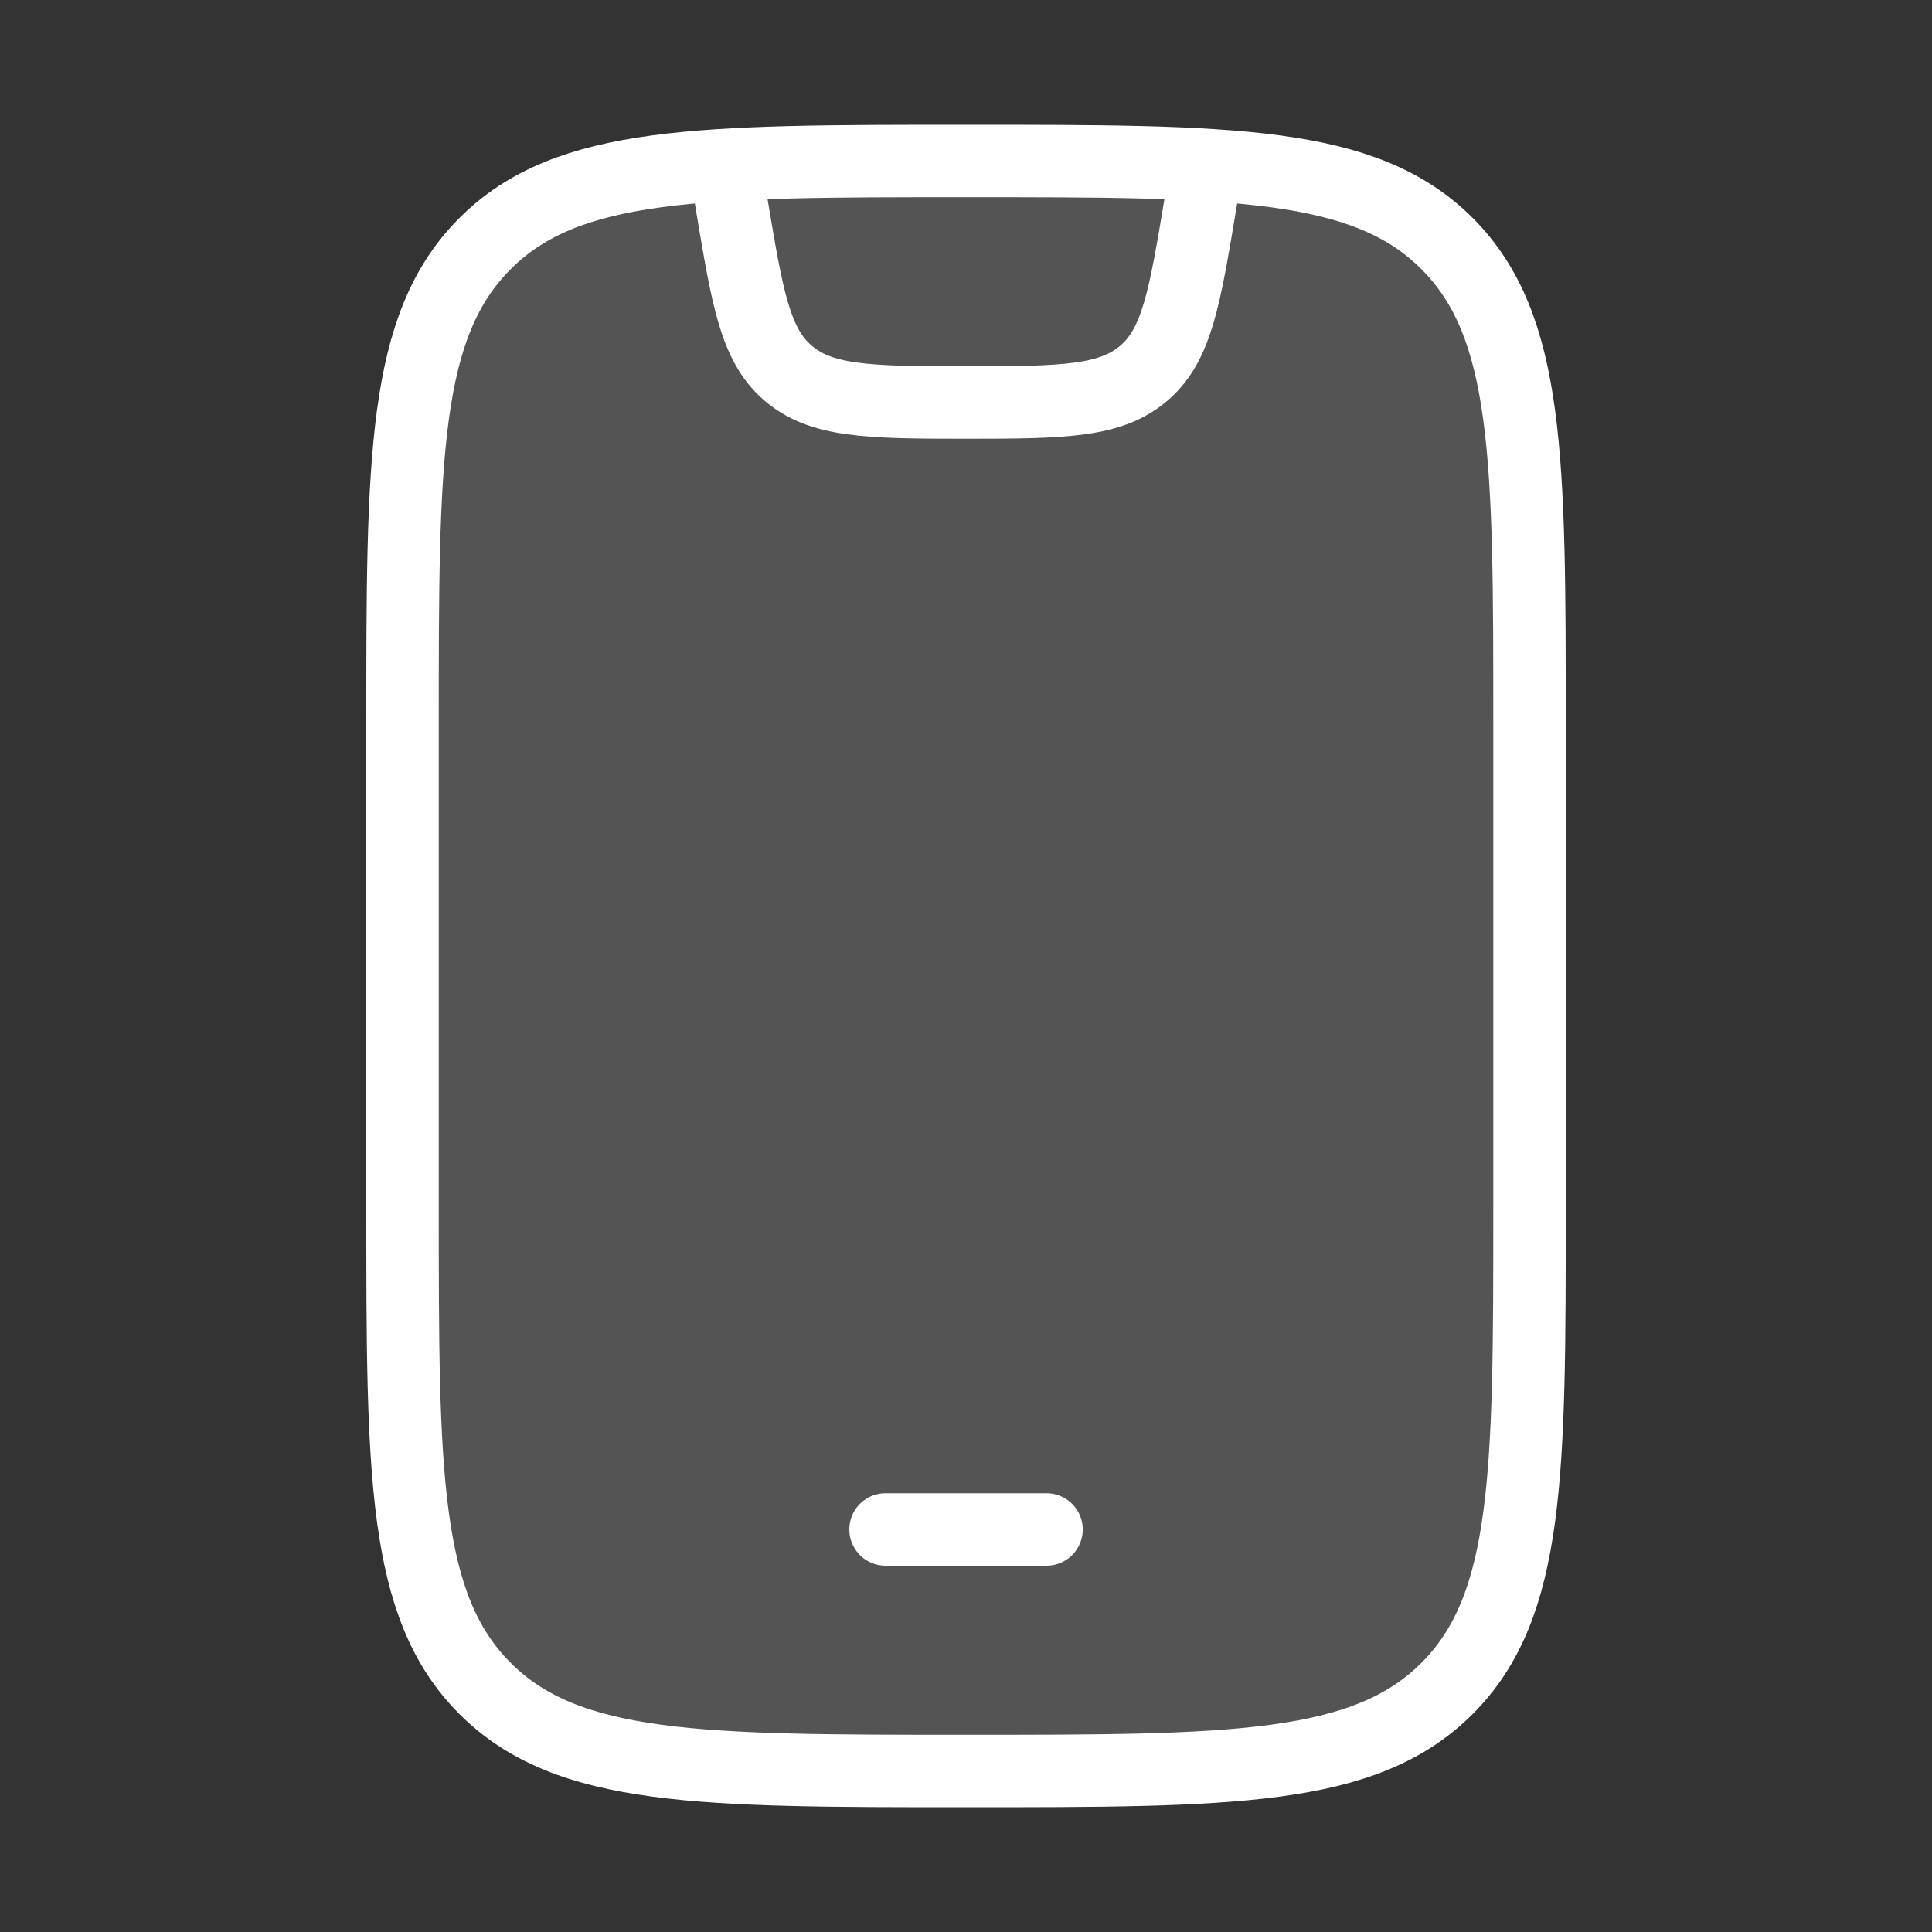 <svg width="40" height="40" viewBox="0 0 40 40" fill="none" xmlns="http://www.w3.org/2000/svg">
<rect x="0" y="0" width="40" height="40" fill="#333333" stroke="none"/>
<path d="M8.334 15C8.334 9.5 8.334 6.751 10.043 5.042C11.751 3.333 14.501 3.333 20.001 3.333C25.5 3.333 28.25 3.333 29.959 5.042C31.667 6.751 31.667 9.5 31.667 15V25C31.667 30.5 31.667 33.25 29.959 34.958C28.25 36.667 25.5 36.667 20.001 36.667C14.501 36.667 11.751 36.667 10.043 34.958C8.334 33.25 8.334 30.5 8.334 25V15Z" fill="#D9D9D9" fill-opacity="0.2" stroke="white" stroke-width="1.5" stroke-linecap="round"/>
<path d="M18.334 31.666H21.667" stroke="white" stroke-width="1.5" stroke-linecap="round" stroke-linejoin="round"/>
<path d="M15 3.333L15.148 4.224C15.47 6.152 15.63 7.117 16.292 7.704C16.982 8.316 17.96 8.334 20 8.334C22.04 8.334 23.018 8.316 23.708 7.704C24.369 7.117 24.53 6.152 24.852 4.224L25 3.333" stroke="white" stroke-width="1.5" stroke-linejoin="round"/>
</svg>
